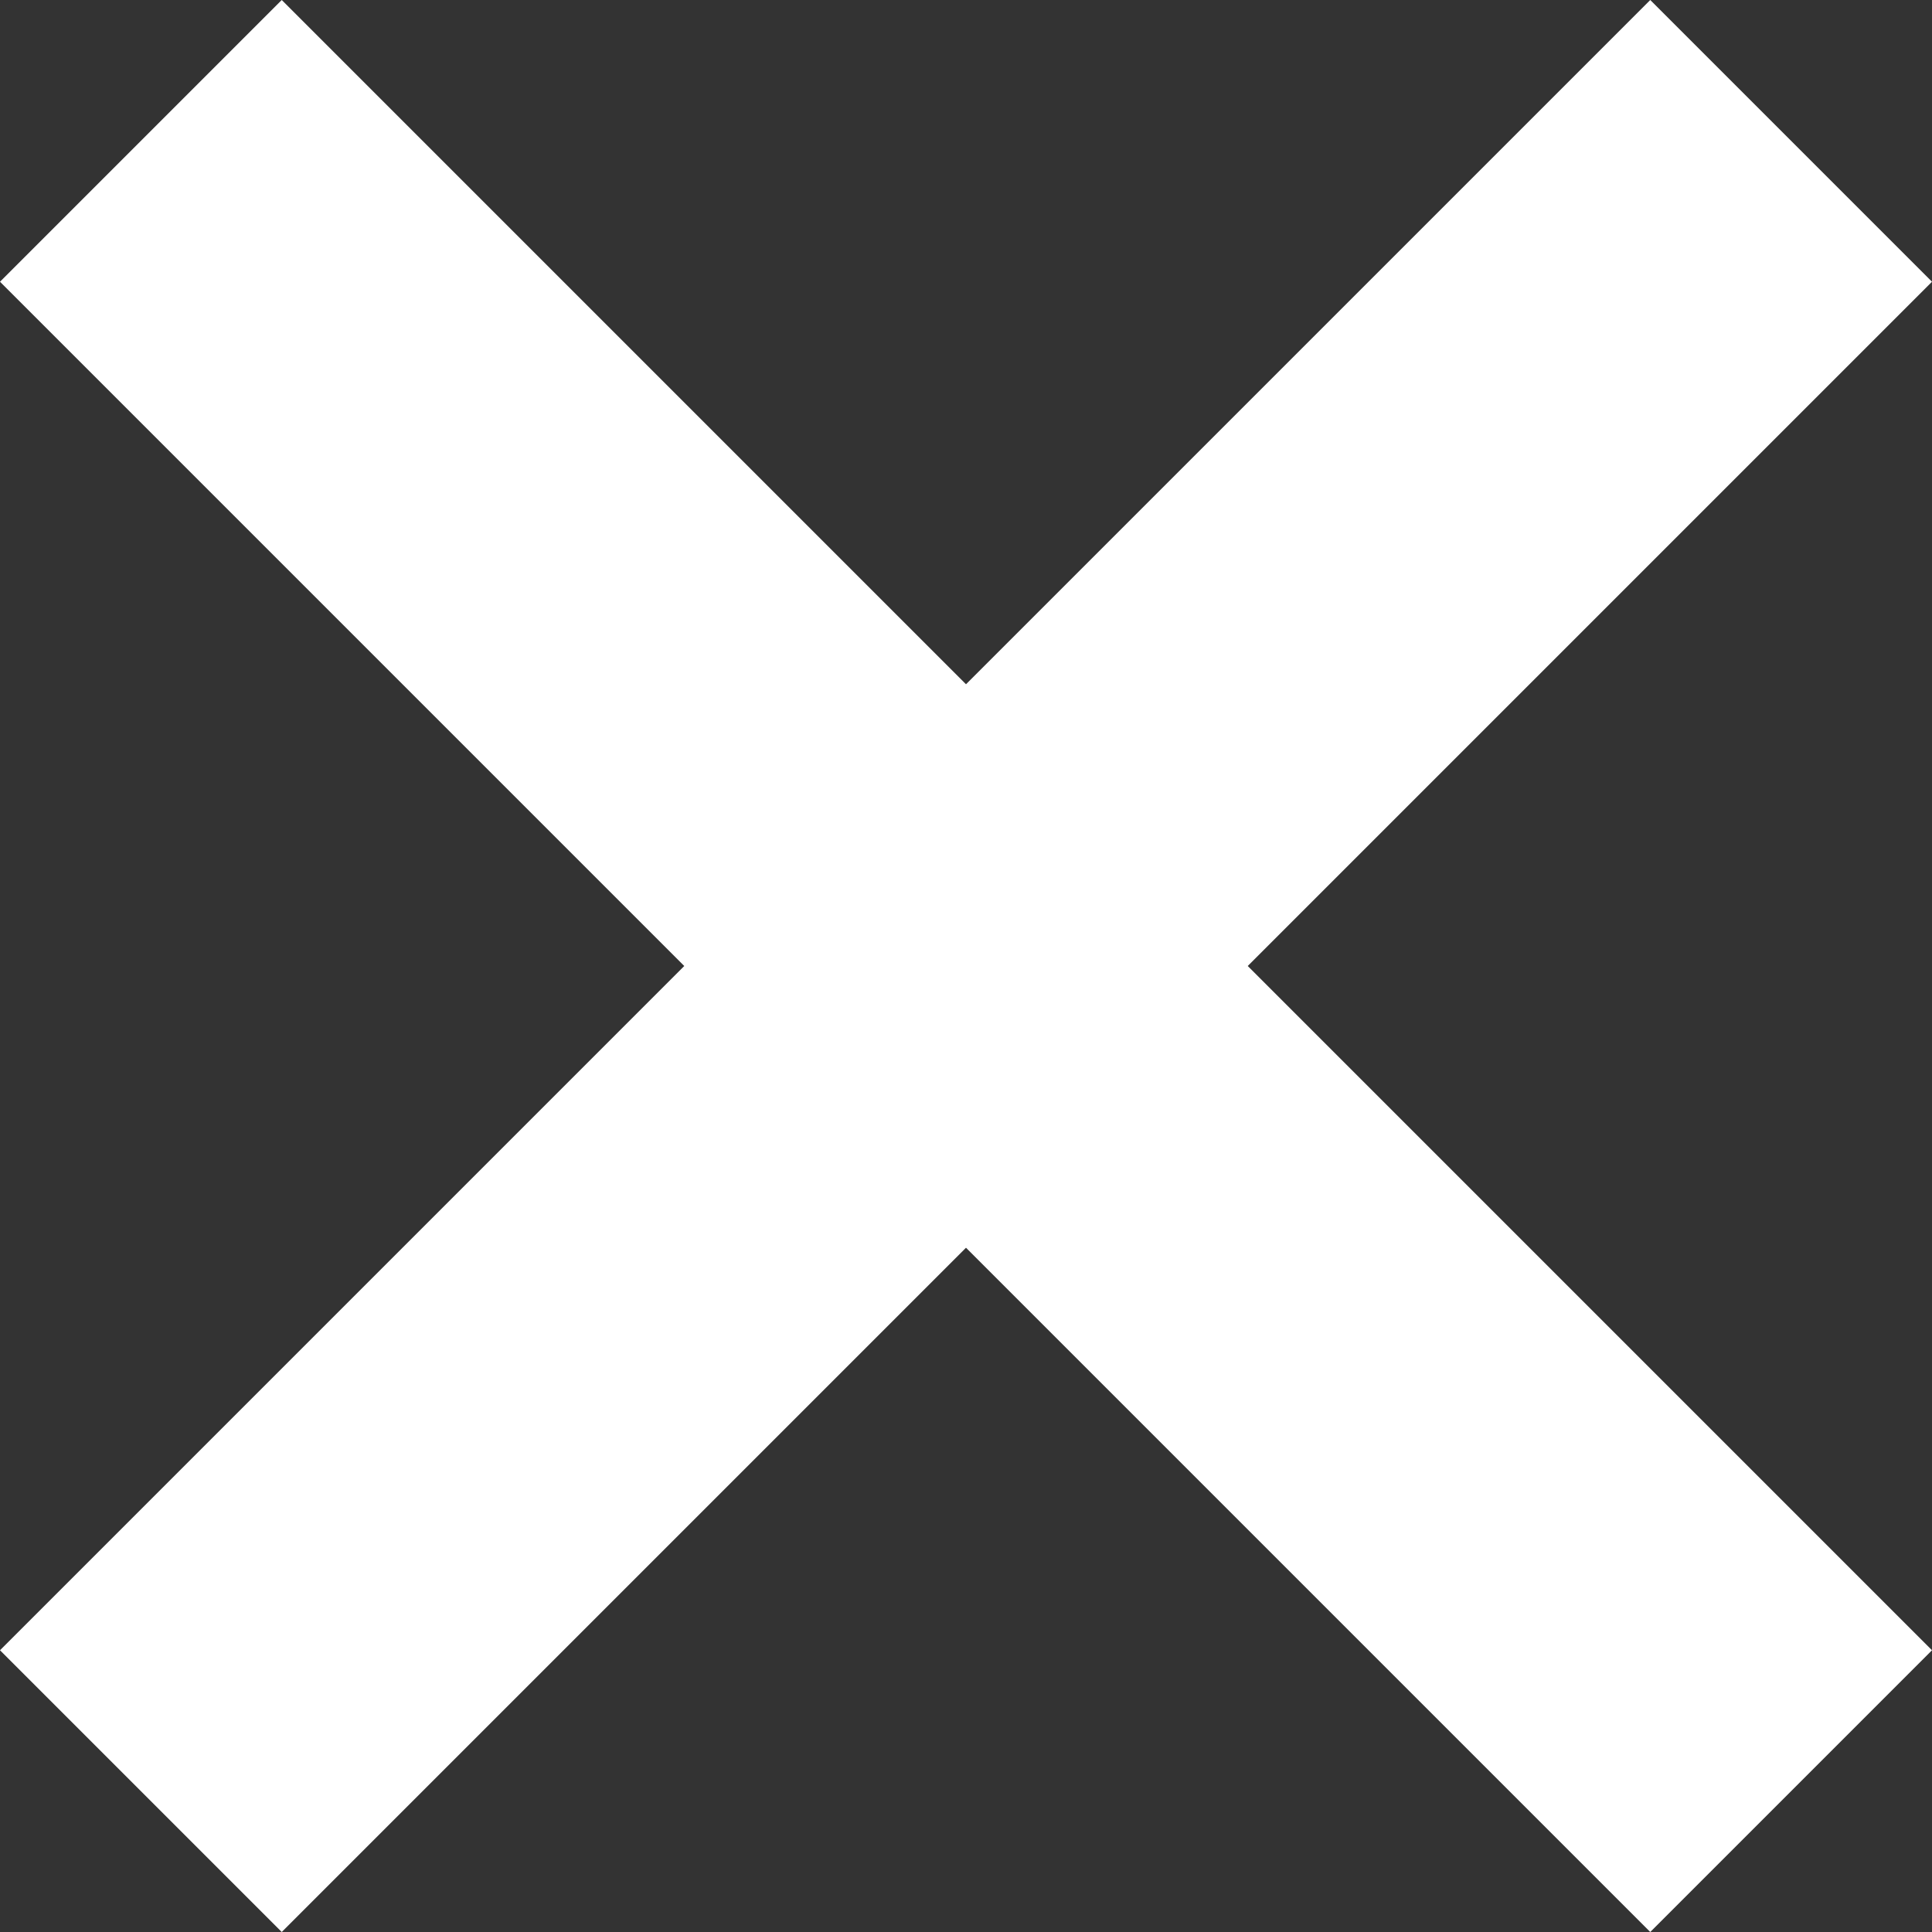 <?xml version="1.0" encoding="utf-8"?>
<!-- Generator: Adobe Illustrator 19.0.1, SVG Export Plug-In . SVG Version: 6.00 Build 0)  -->
<svg version="1.1" id="Layer_1" xmlns="http://www.w3.org/2000/svg" xmlns:xlink="http://www.w3.org/1999/xlink" x="0px" y="0px"
	 viewBox="-257 349 96 96" style="enable-background:new -257 349 96 96;" xml:space="preserve">
<rect x="-257" y="349" width="96" height="96" fill="#333333" stroke="none"/>
<style type="text/css">
	.st0{fill:#FFFFFF;}
</style>
<polygon class="st0" points="-161,363 -175,349 -209,383 -243,349 -257,363 -223,397 -257,431 -243,445 -209,411 -175,445 -161,431 
	-195,397 "/>
</svg>
